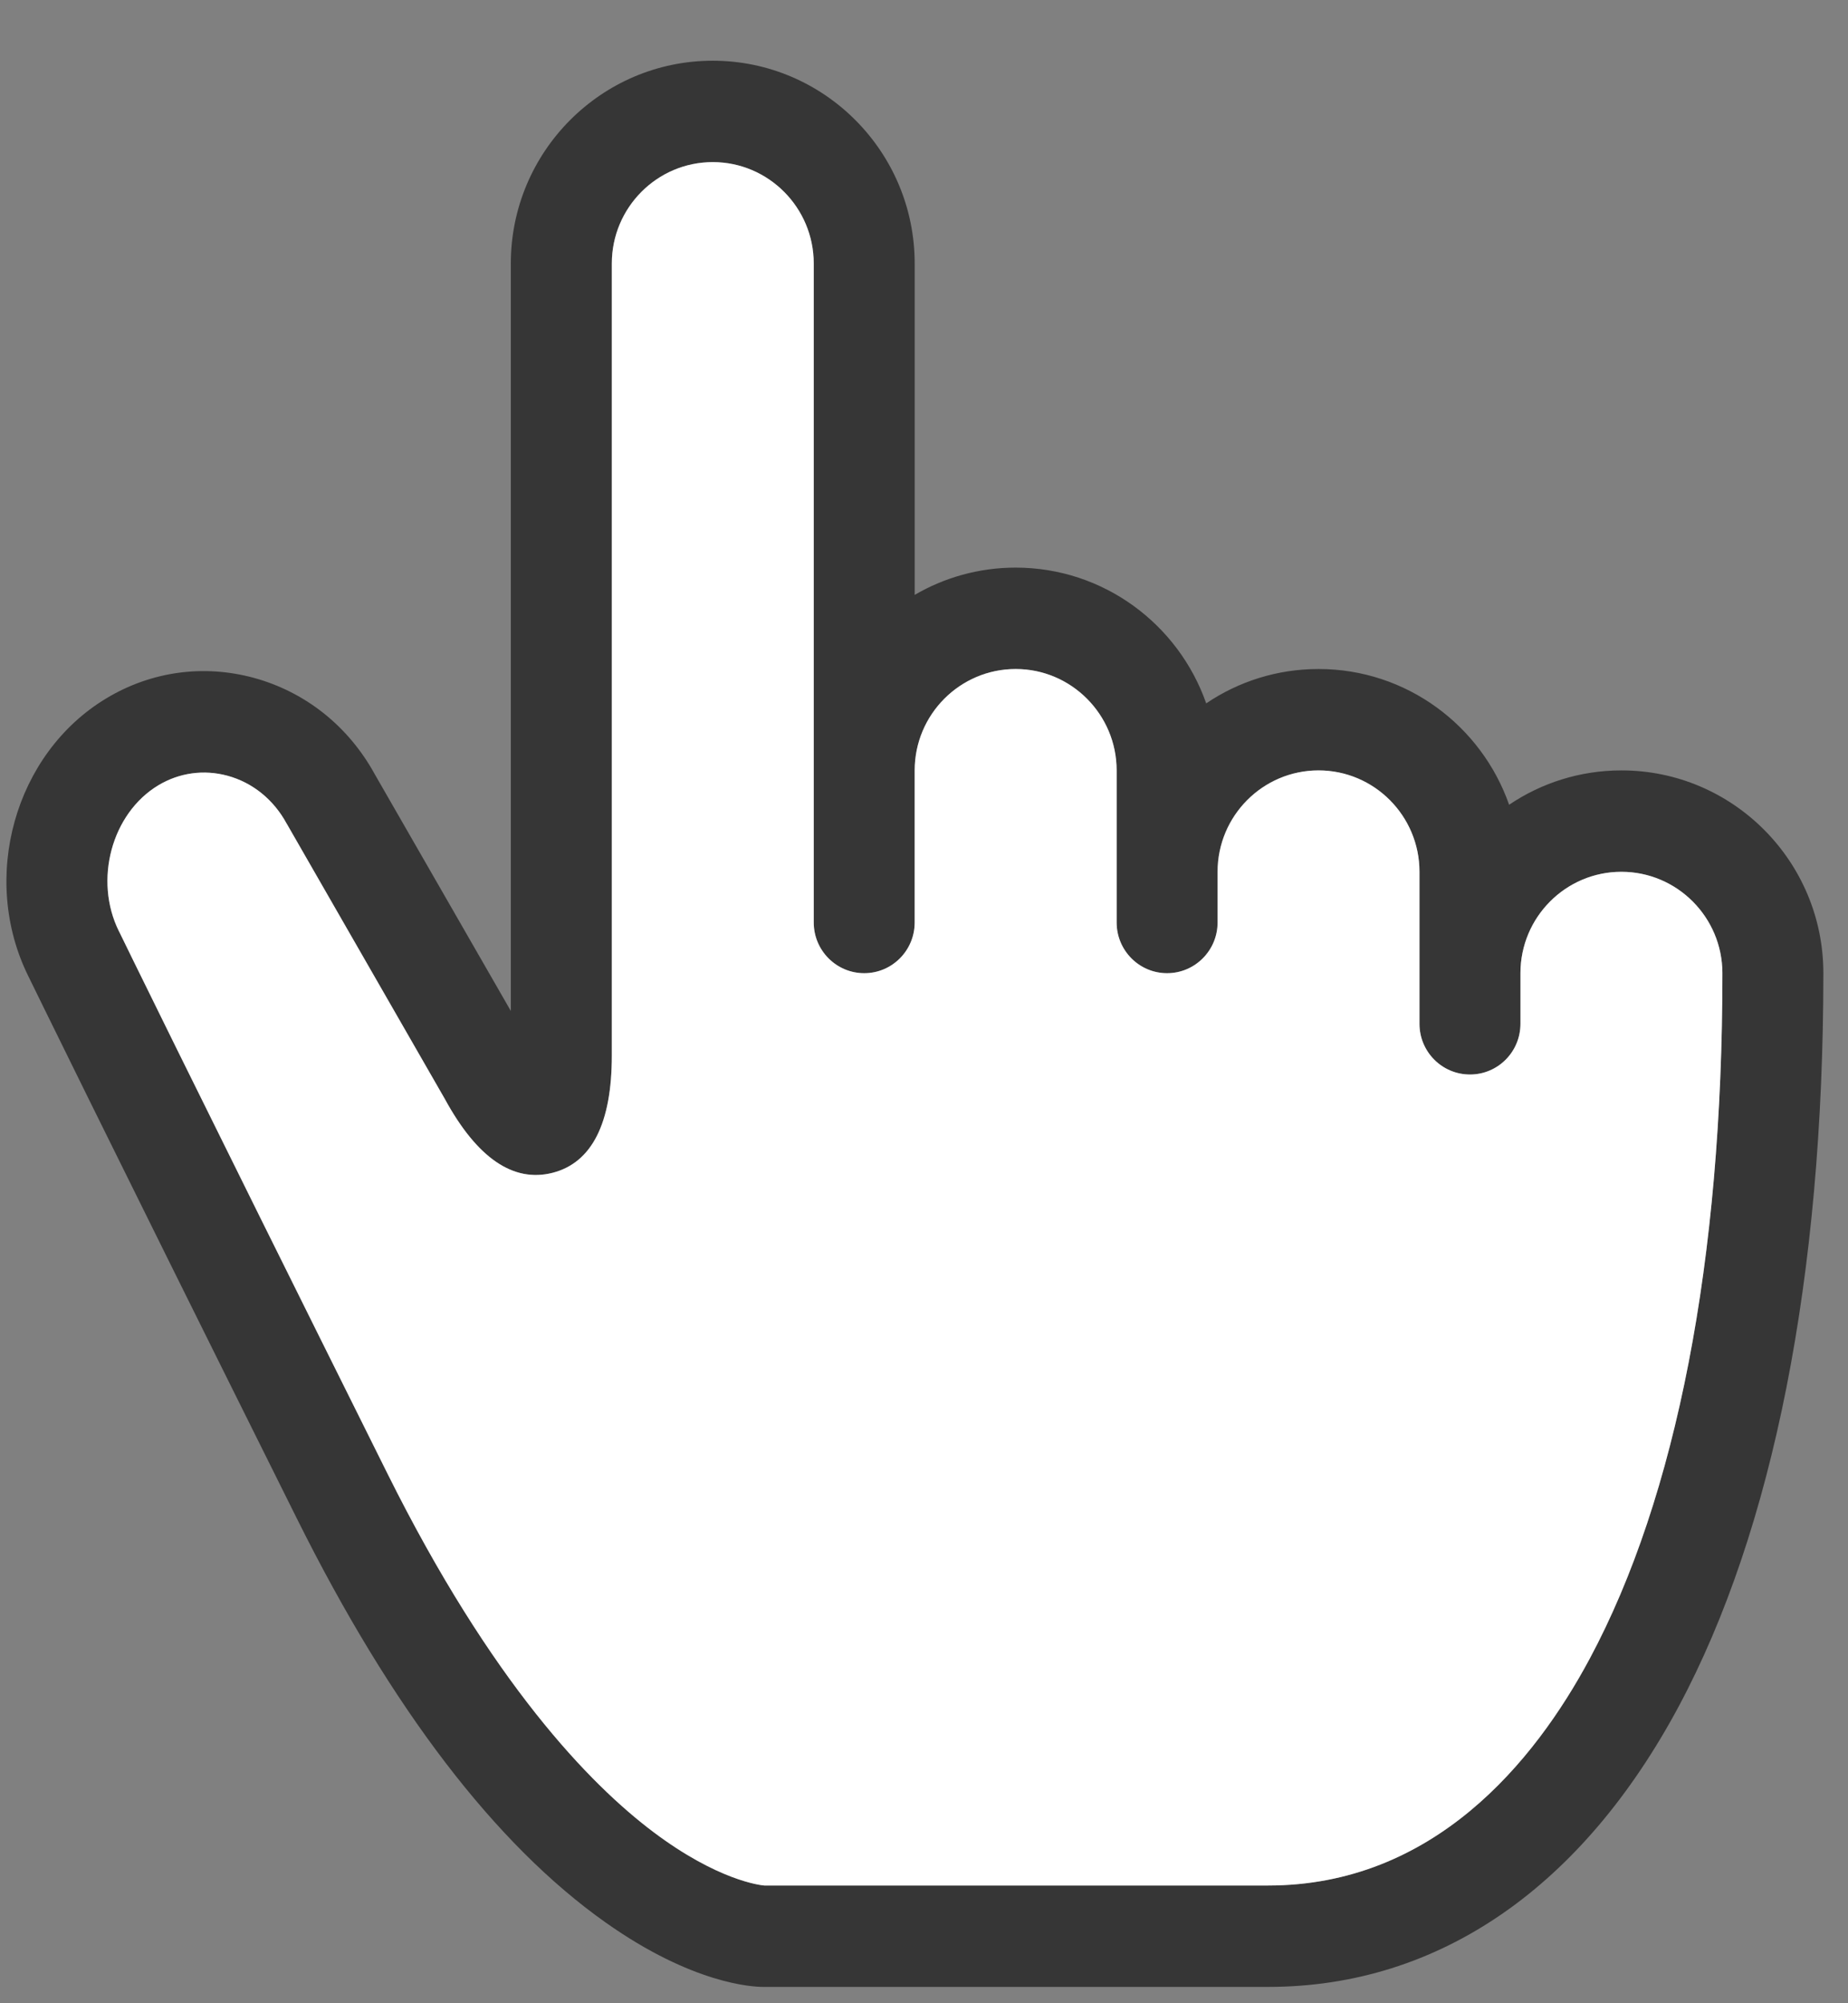 <svg xmlns="http://www.w3.org/2000/svg" width="24" height="26" viewBox="0 0 24 26" fill="none"><rect x="0" y="0" width="24" height="26" fill="#808080" stroke="none"/><path d="M21.058 9.999C20.518 9.999 20.016 10.163 19.599 10.445C19.24 9.42 18.267 8.683 17.124 8.683C16.584 8.683 16.082 8.847 15.665 9.129C15.306 8.104 14.333 7.367 13.19 7.367C12.713 7.367 12.265 7.496 11.879 7.721V3.42C11.879 1.969 10.703 0.788 9.256 0.788C7.811 0.788 6.634 1.968 6.634 3.42V13.121L4.869 10.052C4.527 9.427 3.969 8.982 3.297 8.798C2.642 8.62 1.961 8.714 1.379 9.065C0.189 9.781 -0.263 11.398 0.369 12.672C0.408 12.751 1.245 14.471 3.857 19.712C5.086 22.179 6.436 23.943 7.868 24.954C8.992 25.748 9.768 25.788 9.912 25.788H16.468C17.579 25.788 18.608 25.465 19.525 24.828C20.411 24.212 21.176 23.312 21.799 22.152C23.029 19.858 23.68 16.566 23.68 12.63C23.68 11.179 22.504 9.999 21.058 9.999ZM20.645 21.529C19.924 22.871 18.615 24.472 16.468 24.472H9.925C9.874 24.468 9.322 24.406 8.49 23.781C7.66 23.158 6.386 21.844 5.03 19.123C2.372 13.789 1.555 12.109 1.547 12.092C1.546 12.091 1.545 12.089 1.544 12.087C1.215 11.425 1.449 10.558 2.055 10.193C2.327 10.029 2.646 9.985 2.953 10.068C3.28 10.157 3.553 10.378 3.723 10.69C3.725 10.694 3.728 10.699 3.73 10.703L5.776 14.263C6.195 15.03 6.665 15.352 7.175 15.222C7.686 15.091 7.945 14.579 7.945 13.699V3.42C7.945 2.695 8.533 2.104 9.256 2.104C9.979 2.104 10.568 2.695 10.568 3.42V11.973C10.568 12.336 10.861 12.631 11.223 12.631C11.585 12.631 11.879 12.336 11.879 11.973V9.999C11.879 9.274 12.467 8.683 13.19 8.683C13.913 8.683 14.501 9.274 14.501 9.999V11.973C14.501 12.336 14.795 12.631 15.157 12.631C15.518 12.631 15.812 12.336 15.812 11.973V11.315C15.812 10.589 16.4 9.999 17.123 9.999C17.846 9.999 18.434 10.589 18.434 11.315V13.288C18.434 13.652 18.728 13.946 19.09 13.946C19.452 13.946 19.746 13.652 19.746 13.288V12.631C19.746 11.905 20.334 11.315 21.057 11.315C21.78 11.315 22.368 11.905 22.368 12.631C22.369 16.349 21.773 19.426 20.645 21.529Z" fill="#363636"></path><path d="M20.645 21.529C19.925 22.872 18.615 24.472 16.469 24.472H9.926C9.875 24.468 9.323 24.406 8.49 23.781C7.66 23.158 6.386 21.844 5.031 19.123C2.373 13.789 1.556 12.109 1.548 12.092C1.547 12.091 1.546 12.089 1.545 12.087C1.216 11.425 1.449 10.558 2.055 10.193C2.328 10.029 2.647 9.985 2.954 10.068C3.281 10.157 3.554 10.378 3.723 10.69C3.726 10.694 3.728 10.699 3.731 10.703L5.777 14.263C6.195 15.03 6.666 15.352 7.176 15.222C7.687 15.091 7.946 14.579 7.946 13.699V3.42C7.946 2.695 8.534 2.104 9.257 2.104C9.98 2.104 10.568 2.695 10.568 3.42V11.973C10.568 12.336 10.862 12.631 11.224 12.631C11.586 12.631 11.879 12.336 11.879 11.973V9.999C11.879 9.274 12.467 8.683 13.191 8.683C13.913 8.683 14.502 9.274 14.502 9.999V11.973C14.502 12.336 14.795 12.631 15.157 12.631C15.519 12.631 15.813 12.336 15.813 11.973V11.315C15.813 10.589 16.401 9.999 17.124 9.999C17.847 9.999 18.435 10.589 18.435 11.315V13.288C18.435 13.652 18.729 13.946 19.091 13.946C19.453 13.946 19.746 13.652 19.746 13.288V12.631C19.746 11.905 20.334 11.315 21.057 11.315C21.78 11.315 22.369 11.905 22.369 12.631C22.37 16.349 21.773 19.426 20.645 21.529Z" fill="white"></path></svg>